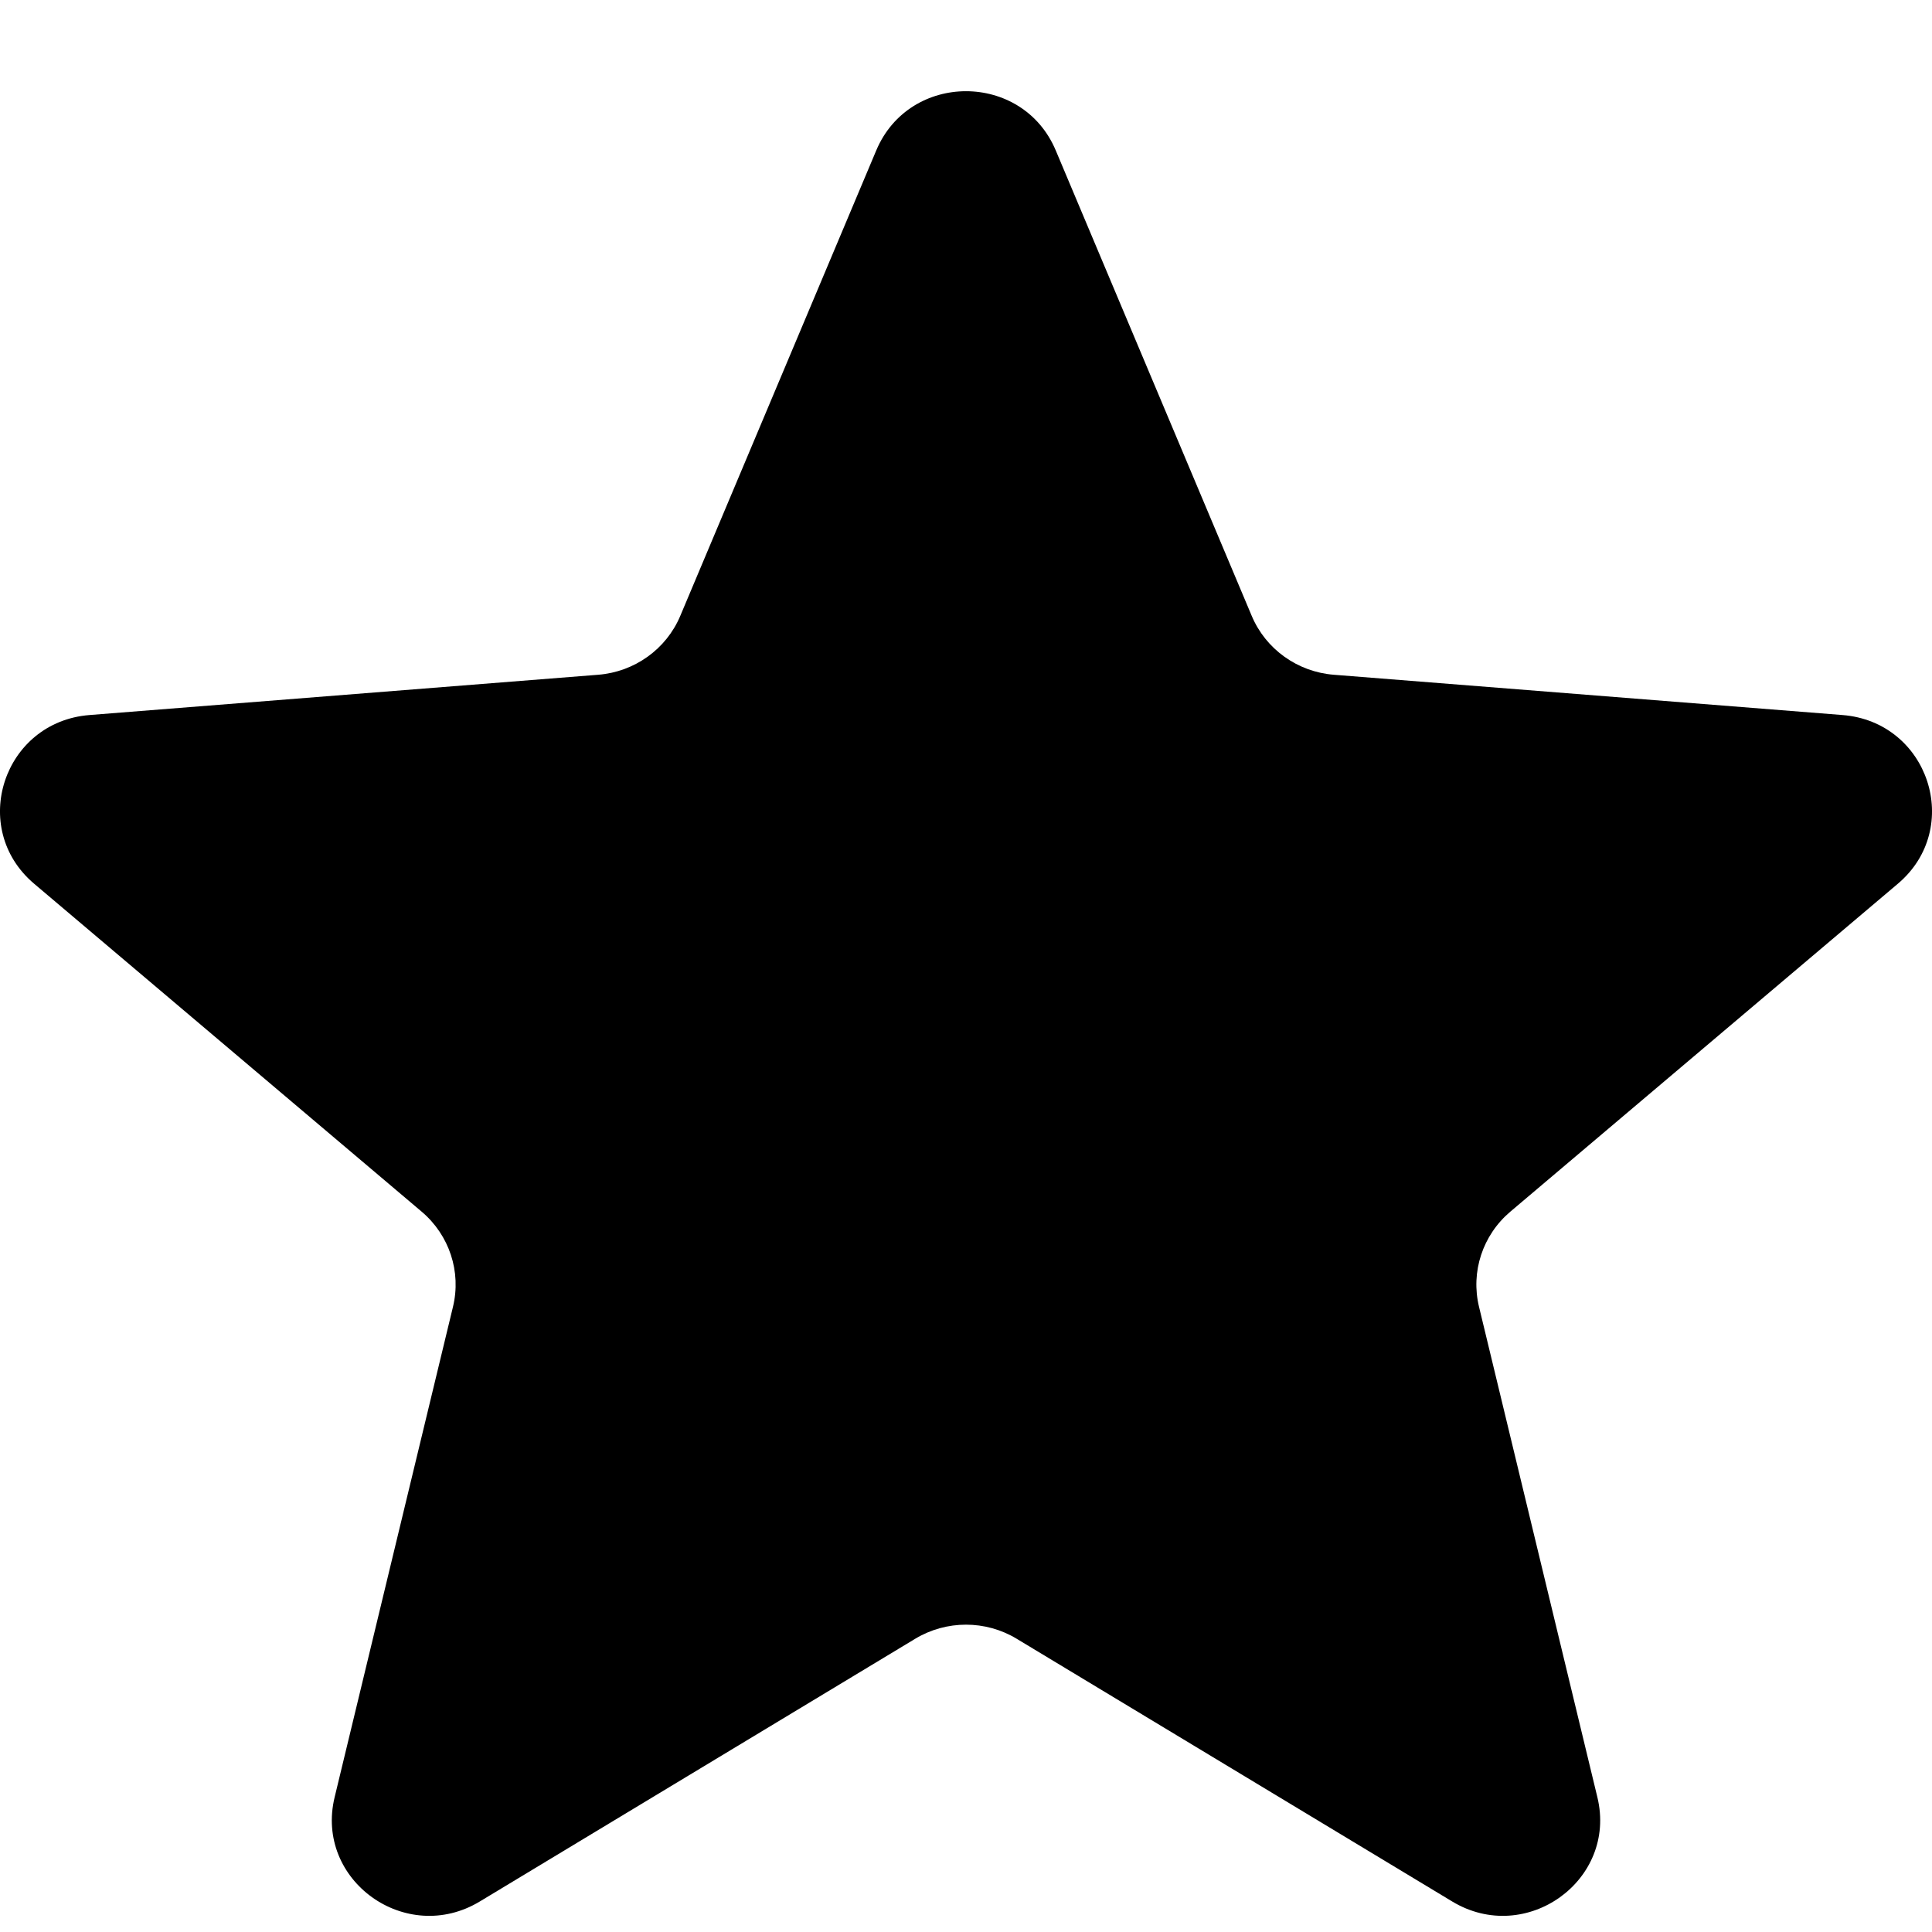 <svg xmlns="http://www.w3.org/2000/svg" width="20" height="20" viewBox="0 0 20 20" fill="none"><path d="M9.071 1.557C9.415 0.74 10.585 0.74 10.929 1.557L12.958 6.376C13.103 6.72 13.431 6.955 13.807 6.985L19.073 7.402C19.965 7.472 20.327 8.572 19.647 9.148L15.635 12.543C15.348 12.786 15.223 13.166 15.311 13.529L16.536 18.605C16.744 19.465 15.797 20.145 15.033 19.684L10.524 16.964C10.203 16.77 9.797 16.77 9.475 16.964L4.967 19.684C4.203 20.145 3.256 19.465 3.464 18.605L4.689 13.529C4.777 13.166 4.652 12.786 4.365 12.543L0.353 9.148C-0.327 8.572 0.035 7.472 0.927 7.402L6.193 6.985C6.569 6.955 6.897 6.72 7.042 6.376L9.071 1.557Z" fill="black"></path></svg>